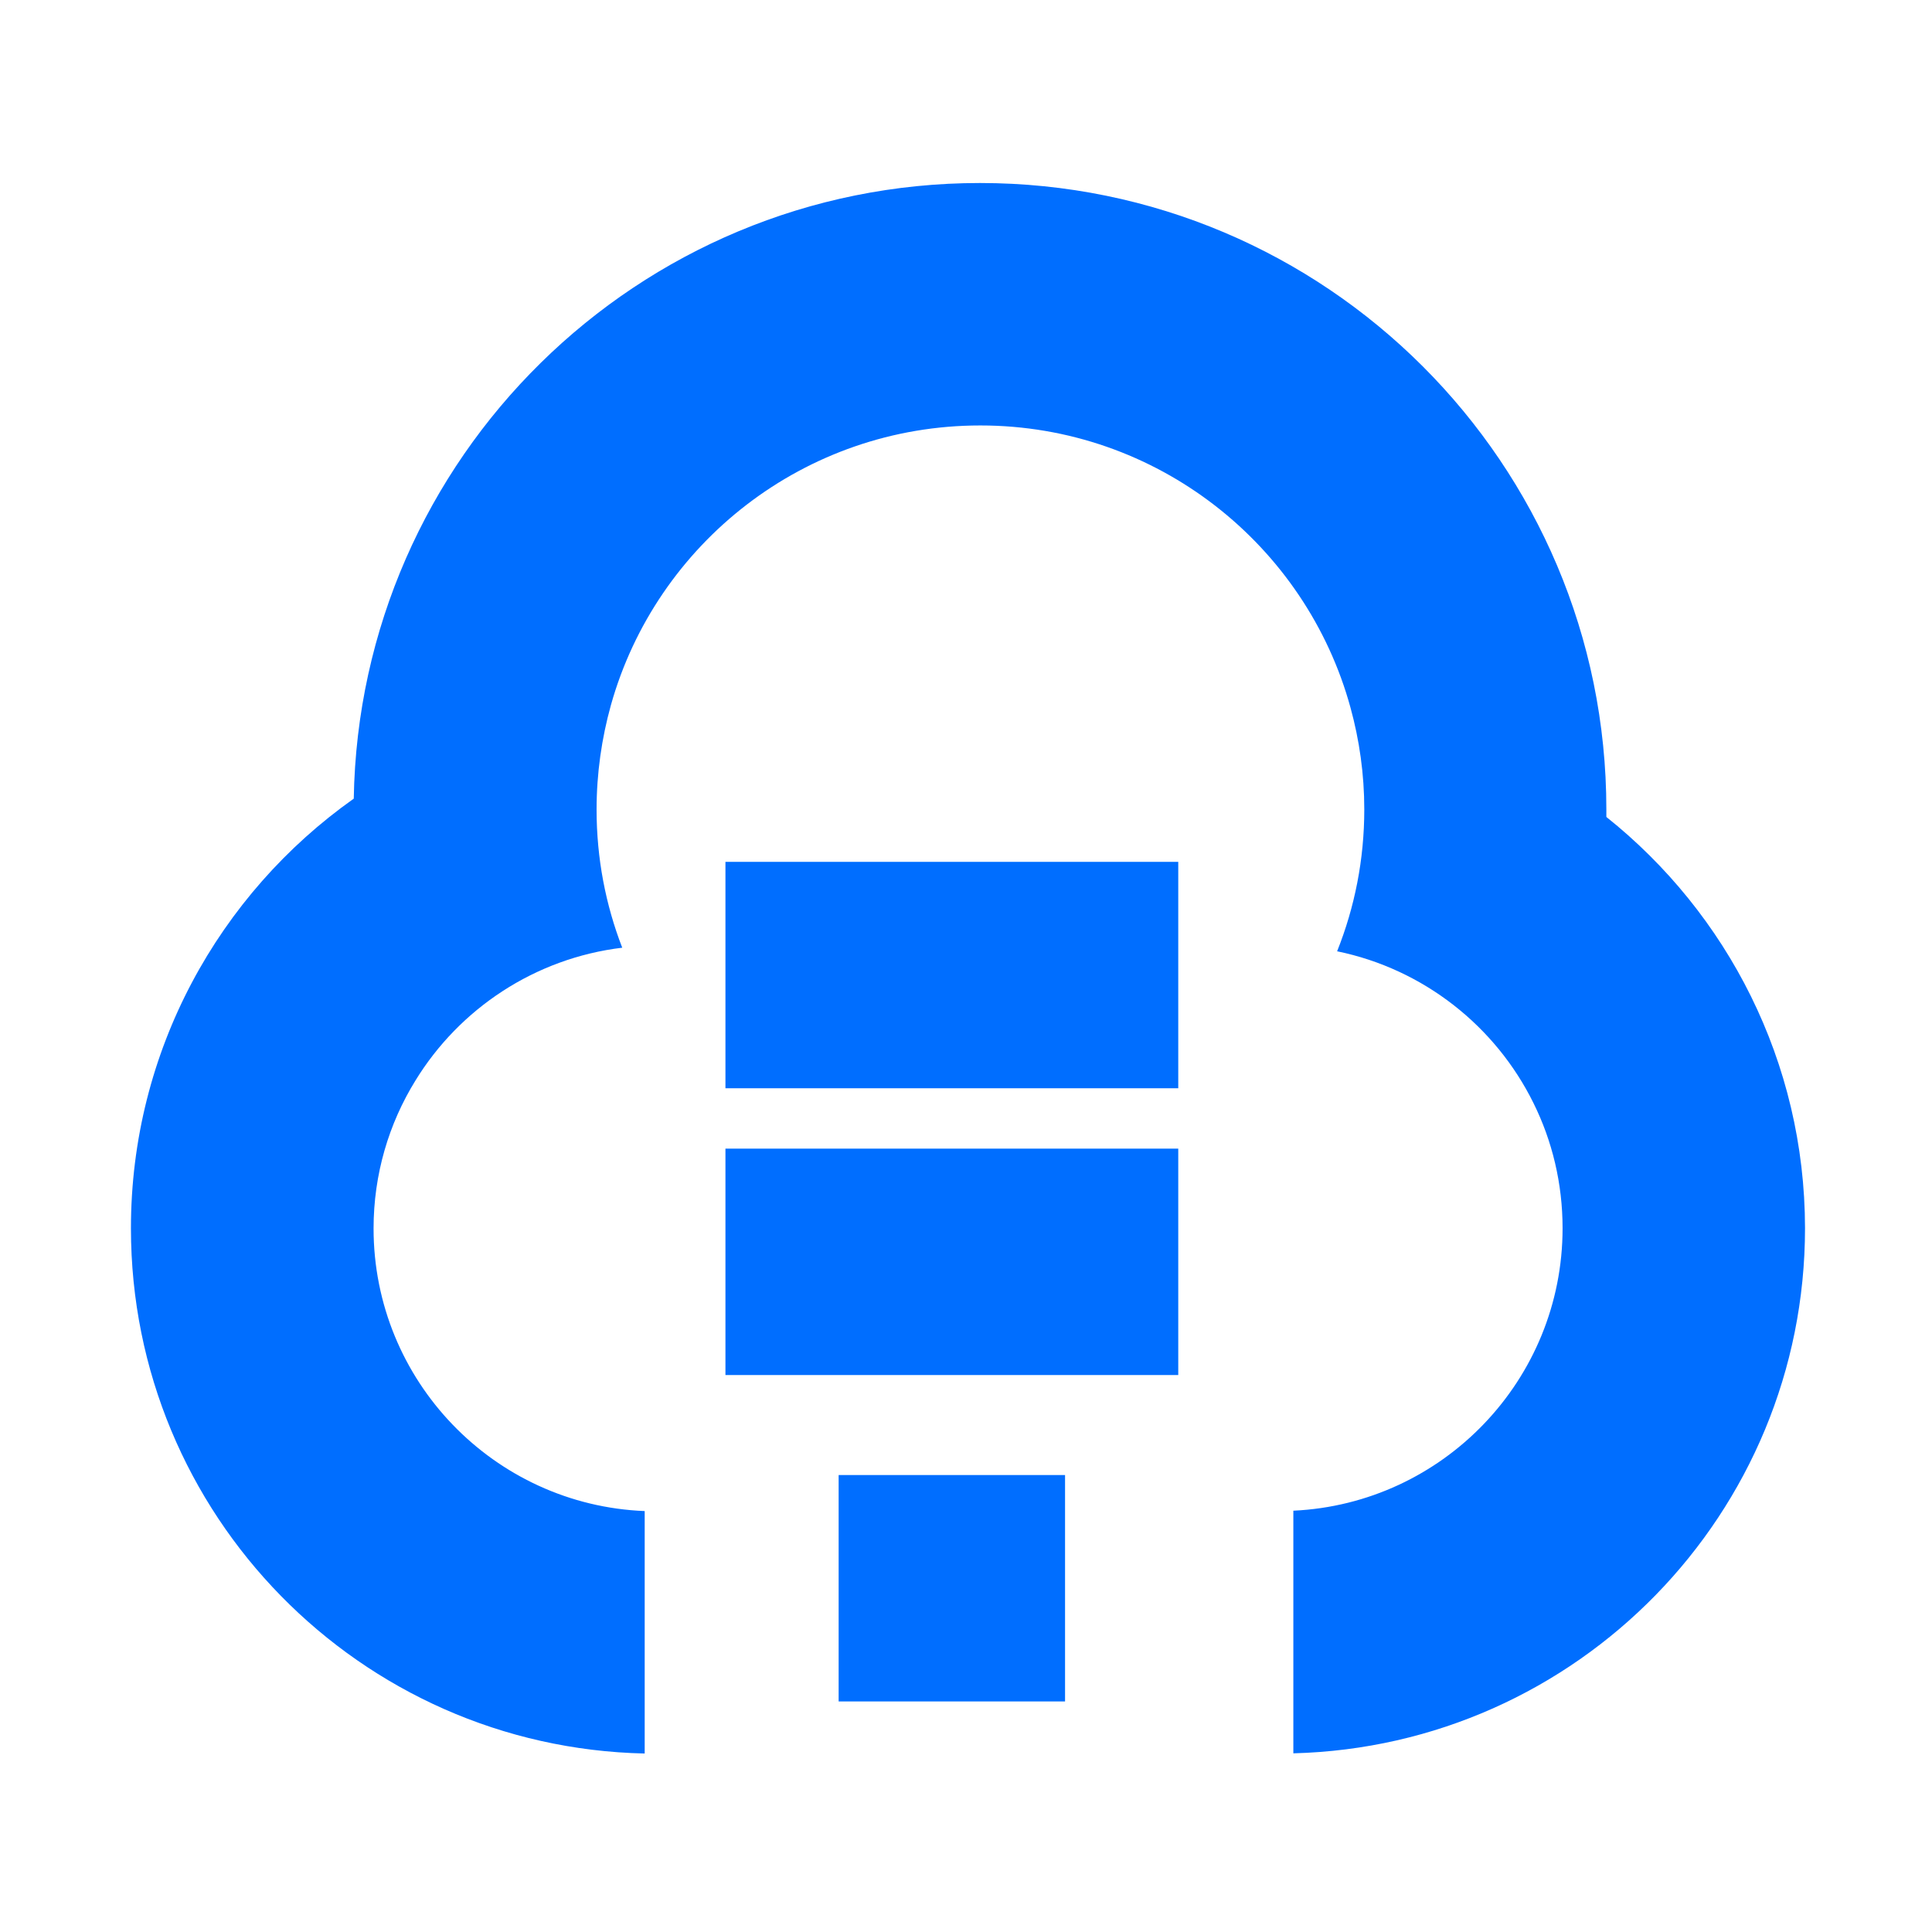 <?xml version="1.0" standalone="no"?><!DOCTYPE svg PUBLIC "-//W3C//DTD SVG 1.1//EN" "http://www.w3.org/Graphics/SVG/1.1/DTD/svg11.dtd"><svg t="1742276456371" class="icon" viewBox="0 0 1024 1024" version="1.1" xmlns="http://www.w3.org/2000/svg" p-id="5828" xmlns:xlink="http://www.w3.org/1999/xlink" width="200" height="200"><path d="M851.4 433v-4c0-183.4-148.7-332-332-332C338 97 190.5 242.6 187.5 423.3 116.1 473.8 69.4 557 69.4 651c0 151.8 121.3 275.1 272.3 278.4V800.9C261.8 797.7 198 731.8 198 651.1c0-28.7 8.1-55.6 22.2-78.4 23.3-38 63.2-64.8 109.6-70.4-8.8-22.7-13.6-47.4-13.6-73.2 0-19.2 2.7-37.8 7.6-55.4 24-85.6 102.6-148.2 195.8-148.2 93.7 0 172.6 63.4 196.2 149.6 4.7 17.1 7.3 35.2 7.3 53.9 0 26.6-5.1 51.9-14.4 75.2 45.8 9.4 84 39.7 104.1 80.5 9.9 20 15.4 42.5 15.4 66.3 0 80.3-63.3 146-142.7 149.7v128.6c150.5-3.9 271.2-127 271.2-278.4-0.1-88.1-41.2-166.8-105.3-217.9z" fill="#006EFF" p-id="5829"></path><path d="M444.5 781.8h120v120h-120zM384.5 608.8h240v120h-240zM384.5 456.8h240v120h-240z" fill="#006EFF" p-id="5830"></path></svg>